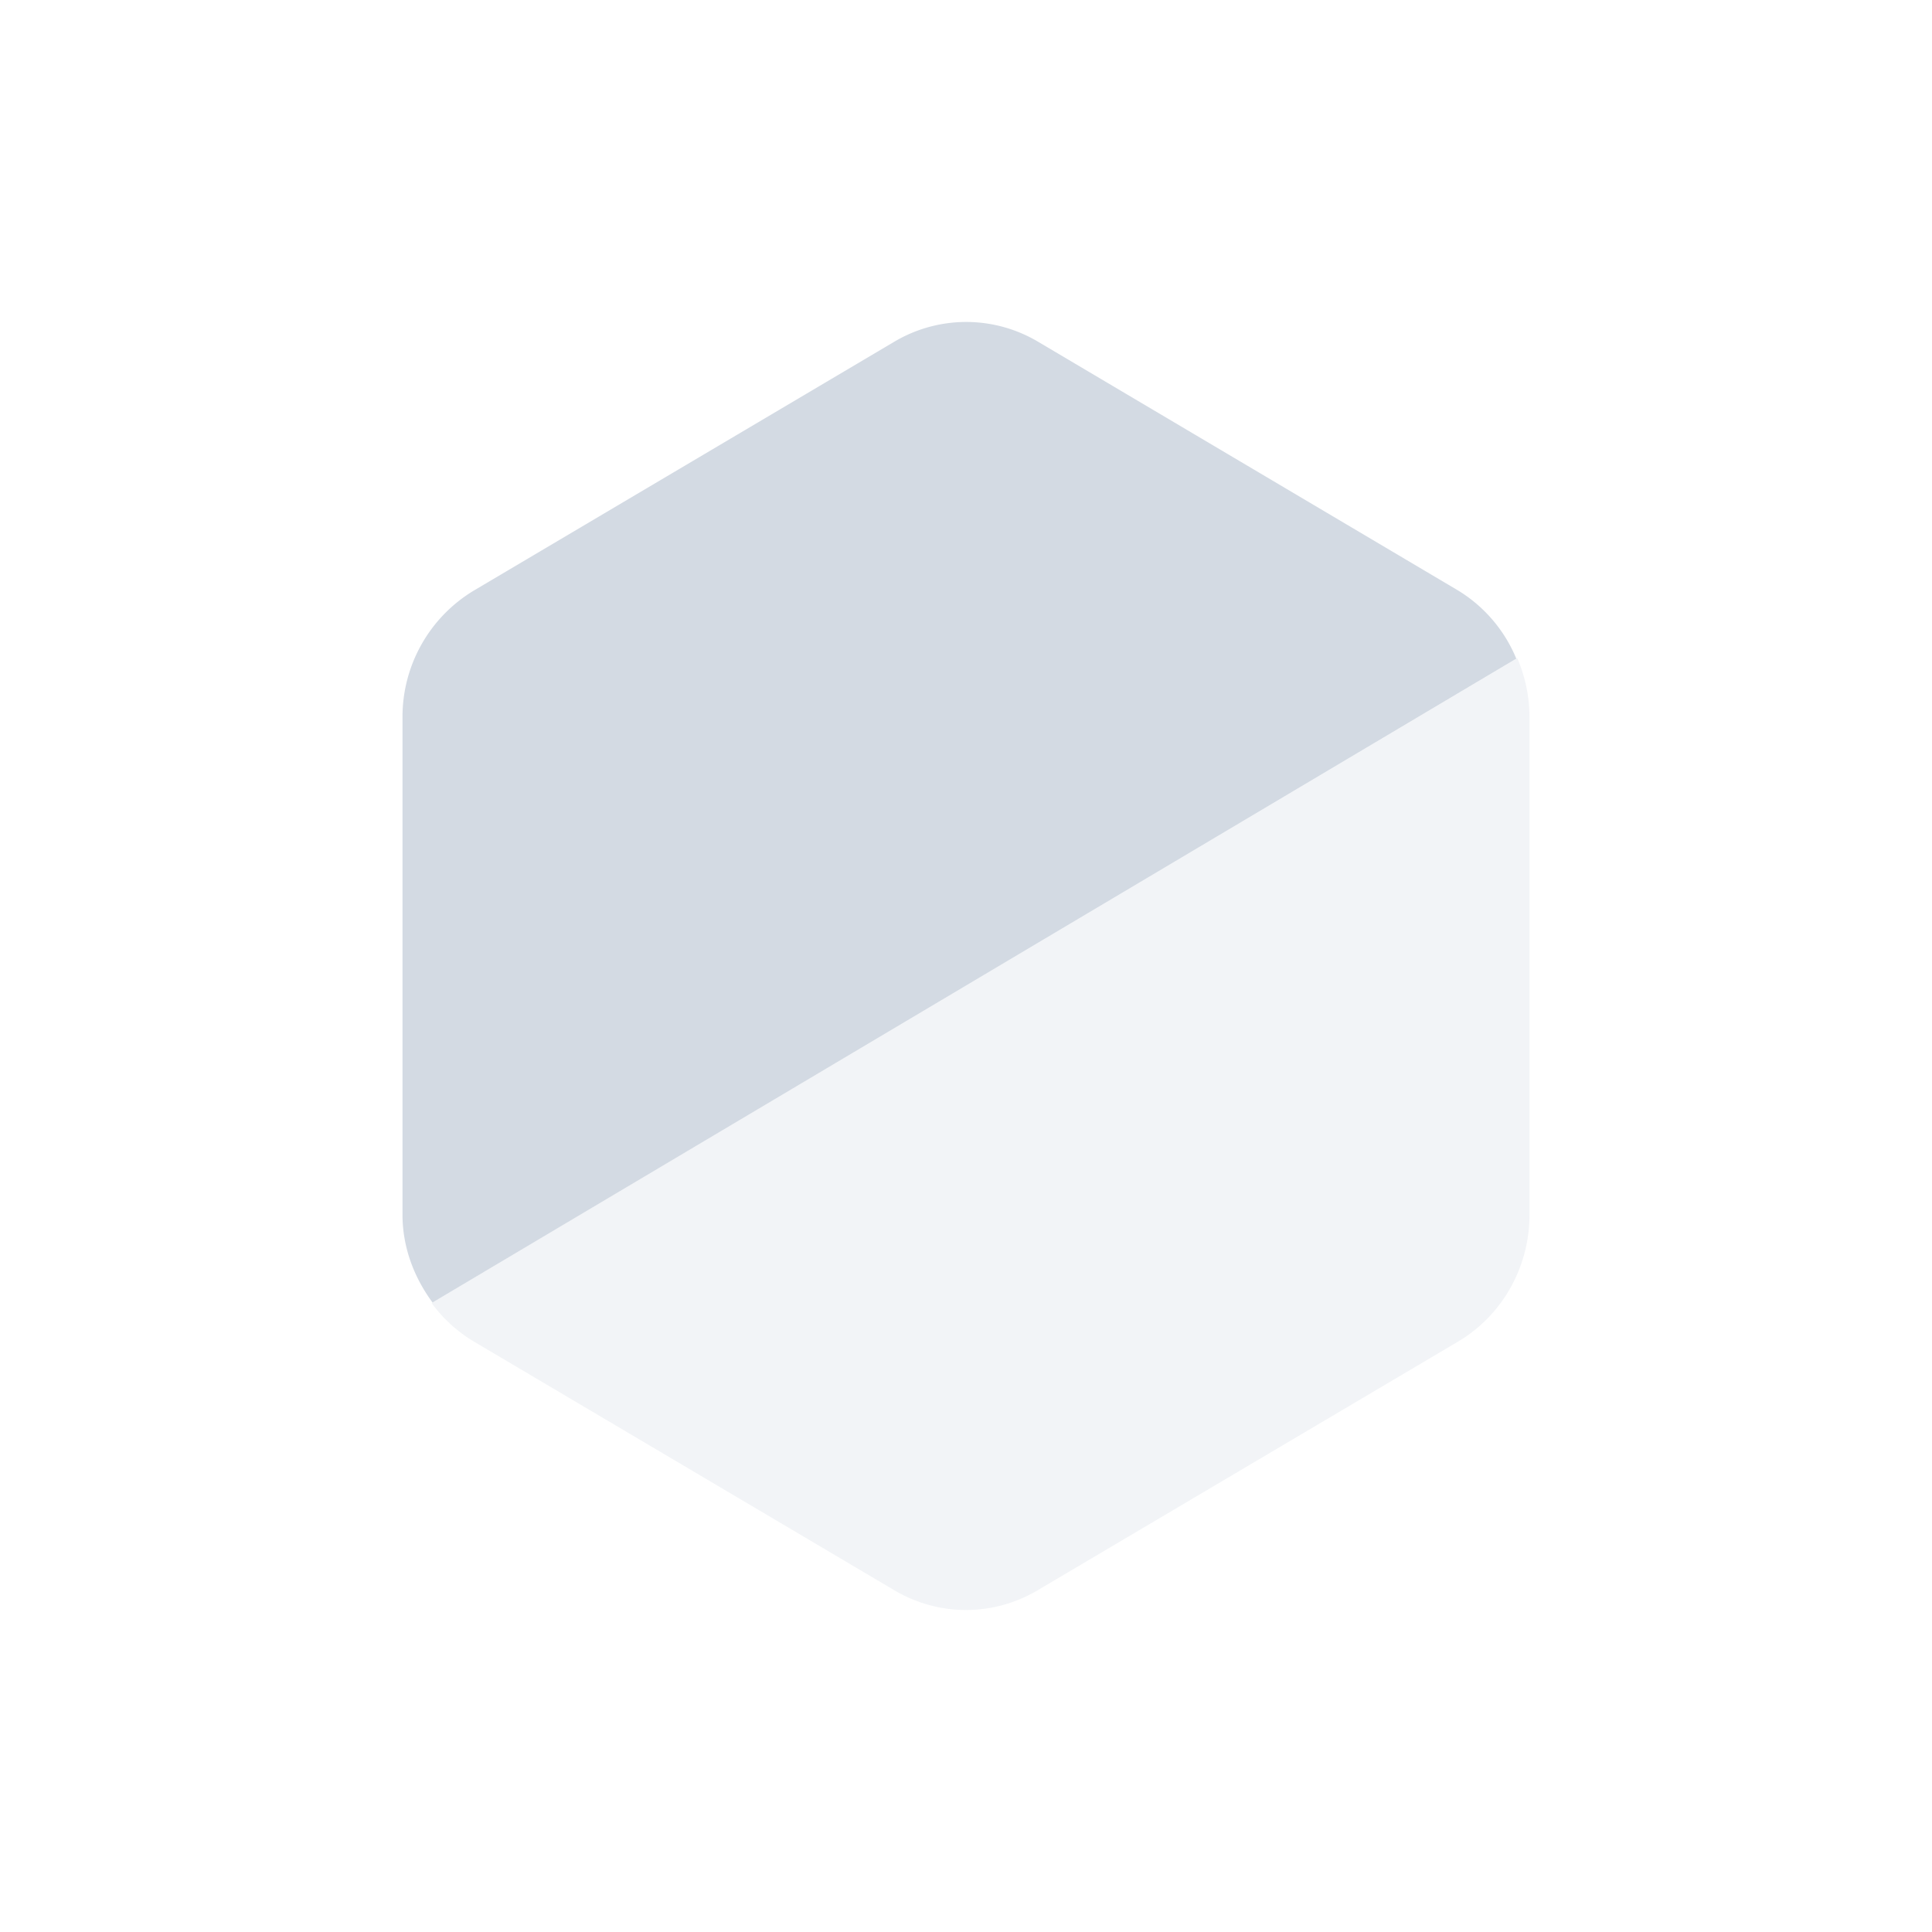 <svg xmlns="http://www.w3.org/2000/svg" width="24" height="24"><defs><style id="current-color-scheme" type="text/css">.ColorScheme-Text{color:#d3dae3}</style></defs><path class="ColorScheme-Text" d="M12.041 4a1.75 1.75 0 0 0-.93.244L5.89 7.334A1.83 1.83 0 0 0 5 8.91v6.18c0 .403.143.778.373 1.09l13.463-7.998a1.792 1.792 0 0 0-.725-.848L12.89 4.242A1.75 1.75 0 0 0 12.043 4zm6.889 4.41a1.776 1.82 0 0 1 .013.053 1.98 1.98 0 0 0-.013-.053zM5.502 16.352l.039.039a1.776 1.82 0 0 1-.039-.04z" fill="currentColor"/><path class="ColorScheme-Text" d="M18.848 8.176l-13.487 8.01a1.776 1.82 0 0 0 .527.48l5.224 3.09a1.776 1.82 0 0 0 1.776 0l5.224-3.09A1.776 1.82 0 0 0 19 15.09V8.909a1.776 1.82 0 0 0-.152-.733z" opacity=".3" fill="currentColor"/></svg>